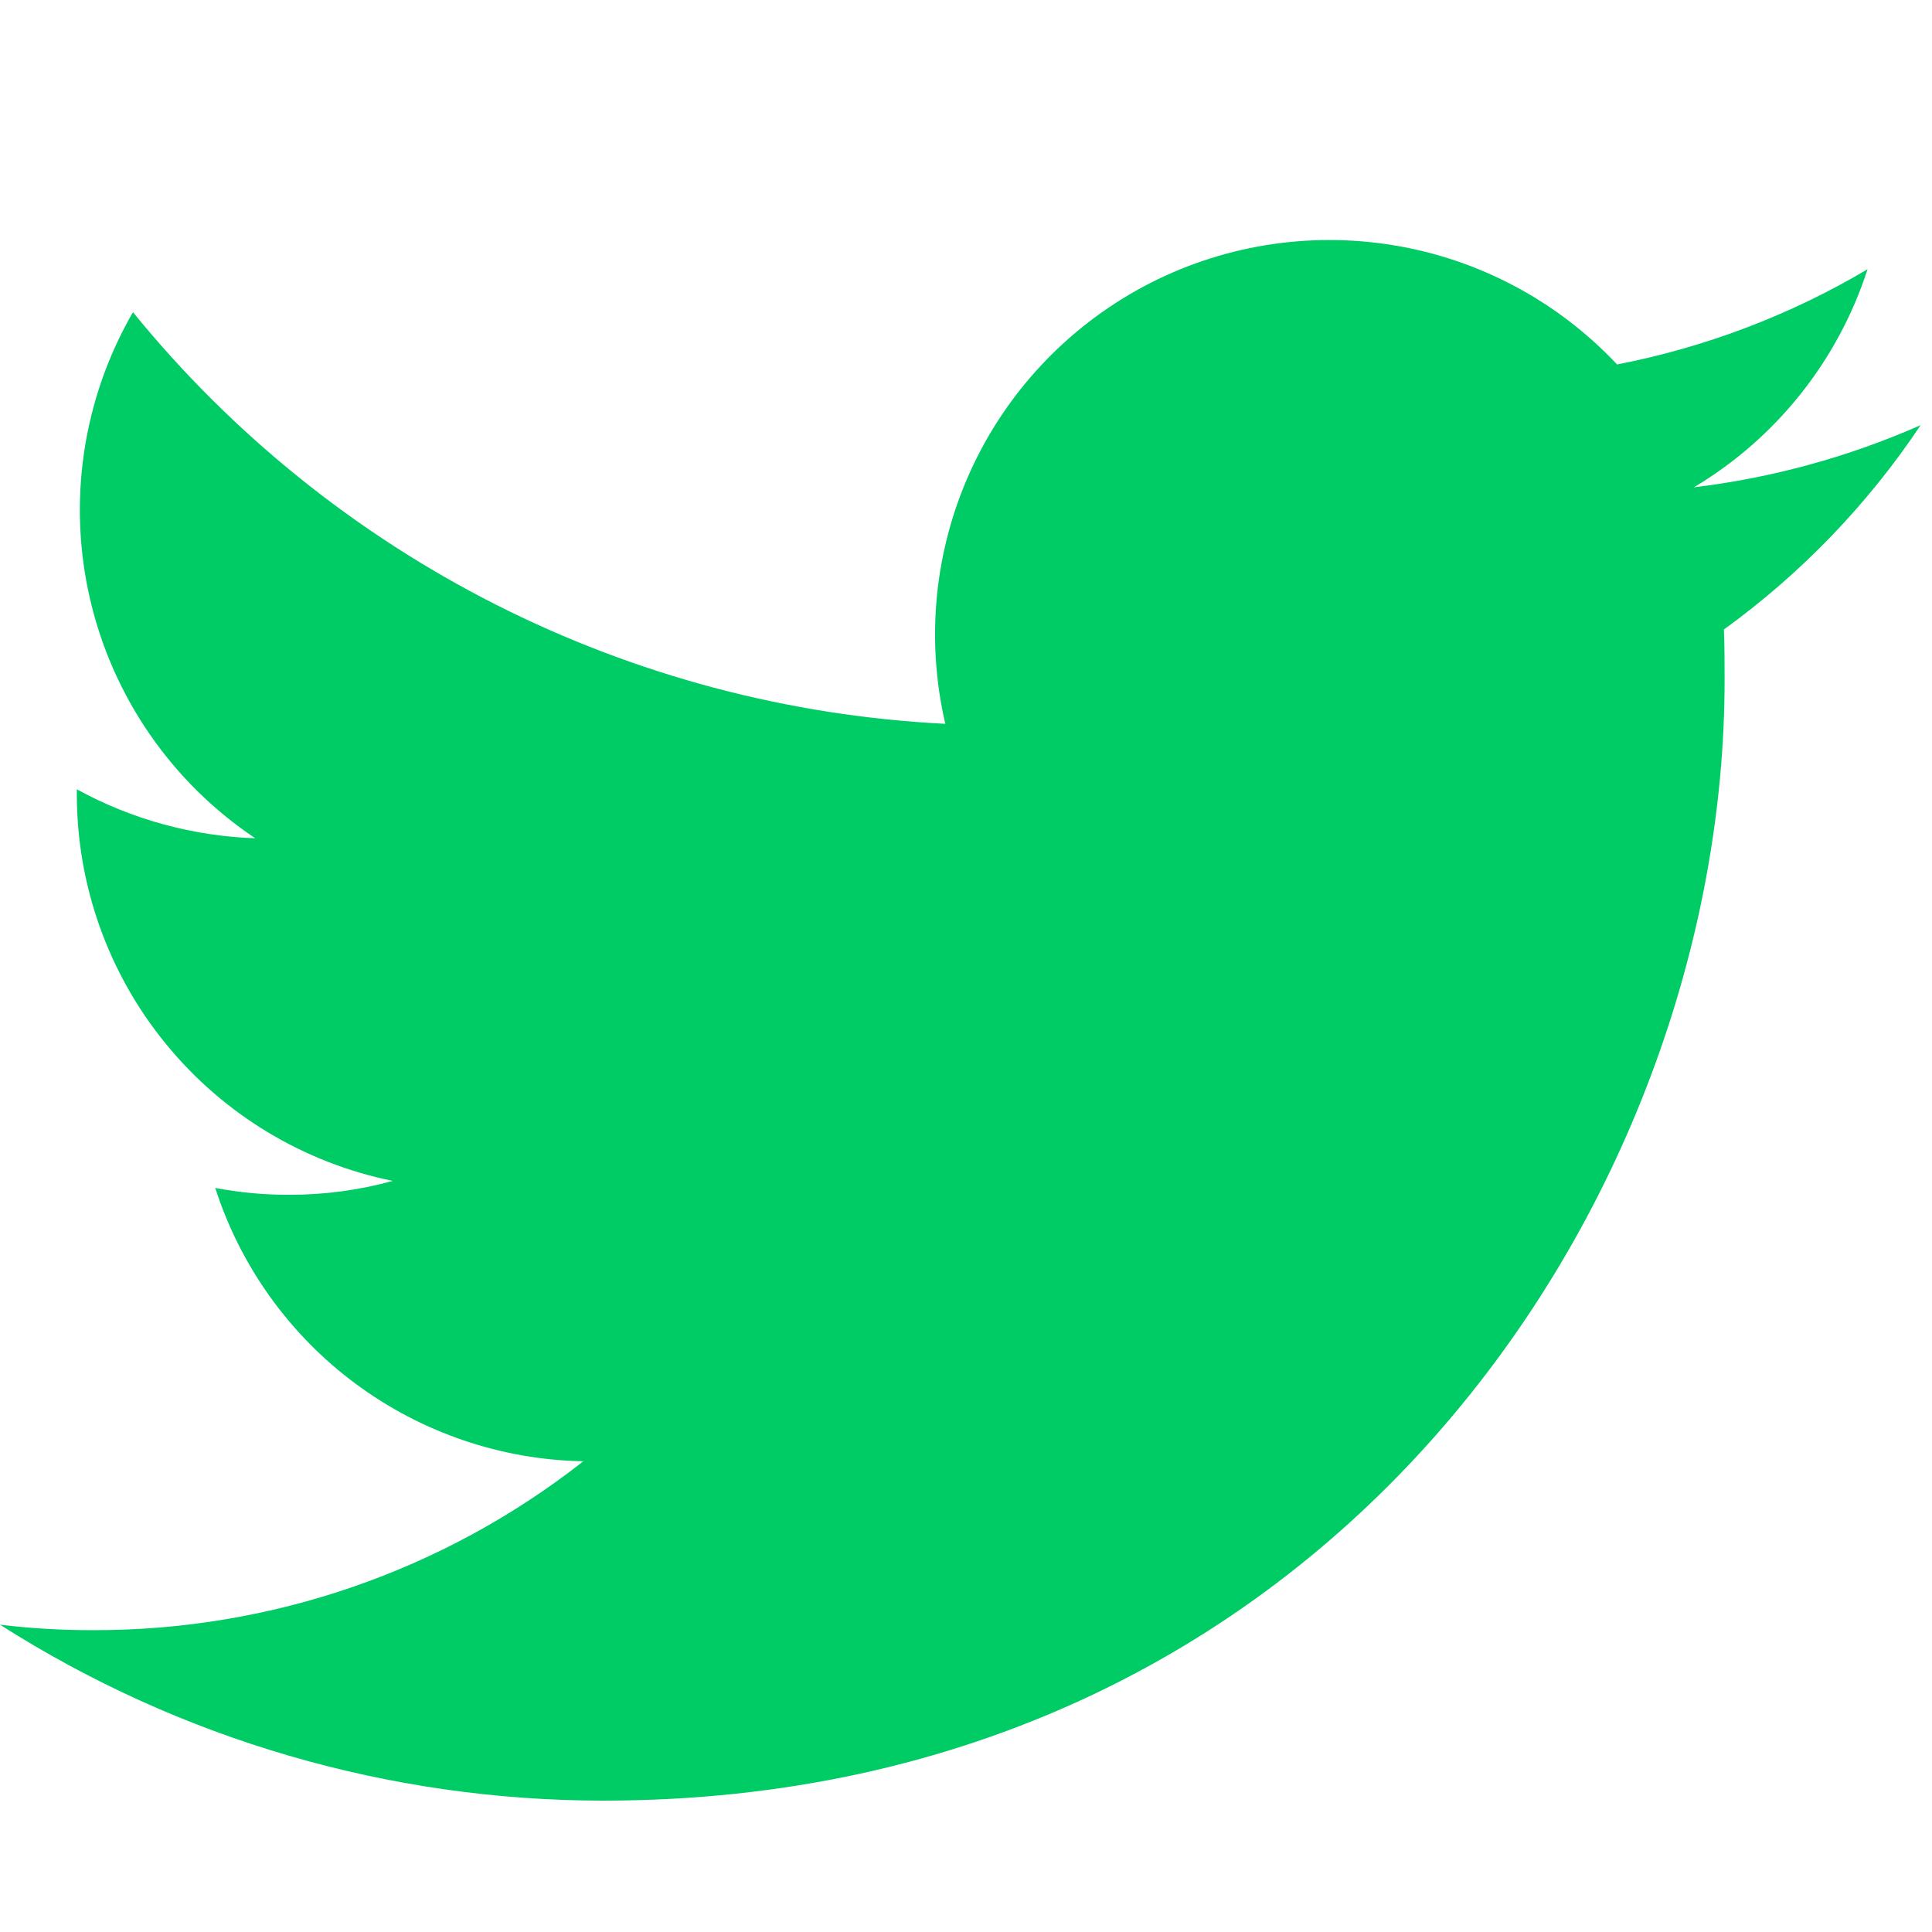 <svg width="17" height="17" viewBox="0 0 17 17" fill="none" xmlns="http://www.w3.org/2000/svg">
<g id="bi:twitter" clip-path="url(#clip0_6_2262)">
<path id="Vector" d="M5.309 15.844C11.686 15.844 15.175 10.559 15.175 5.985C15.175 5.837 15.175 5.687 15.169 5.539C15.848 5.047 16.434 4.439 16.9 3.741C16.265 4.021 15.593 4.205 14.905 4.288C15.63 3.855 16.173 3.173 16.433 2.369C15.752 2.773 15.006 3.056 14.229 3.207C13.706 2.65 13.014 2.281 12.261 2.158C11.508 2.034 10.734 2.162 10.061 2.522C9.388 2.883 8.852 3.455 8.537 4.15C8.222 4.846 8.145 5.626 8.318 6.369C6.939 6.3 5.591 5.942 4.359 5.318C3.128 4.694 2.041 3.818 1.17 2.747C0.728 3.511 0.593 4.415 0.793 5.274C0.993 6.134 1.512 6.885 2.246 7.376C1.696 7.357 1.158 7.21 0.676 6.945V6.992C0.677 7.793 0.954 8.568 1.461 9.187C1.967 9.806 2.672 10.232 3.456 10.391C3.158 10.473 2.851 10.514 2.542 10.513C2.325 10.514 2.108 10.493 1.894 10.453C2.115 11.141 2.547 11.744 3.128 12.175C3.709 12.606 4.41 12.845 5.133 12.858C3.904 13.823 2.386 14.347 0.824 14.344C0.549 14.345 0.273 14.329 0 14.296C1.586 15.307 3.428 15.844 5.309 15.844Z" fill="#00CC66"/>
</g>
<defs>
<clipPath id="clip0_6_2262">
<rect width="16.9" height="16.9" fill="white"/>
</clipPath>
</defs>
</svg>
